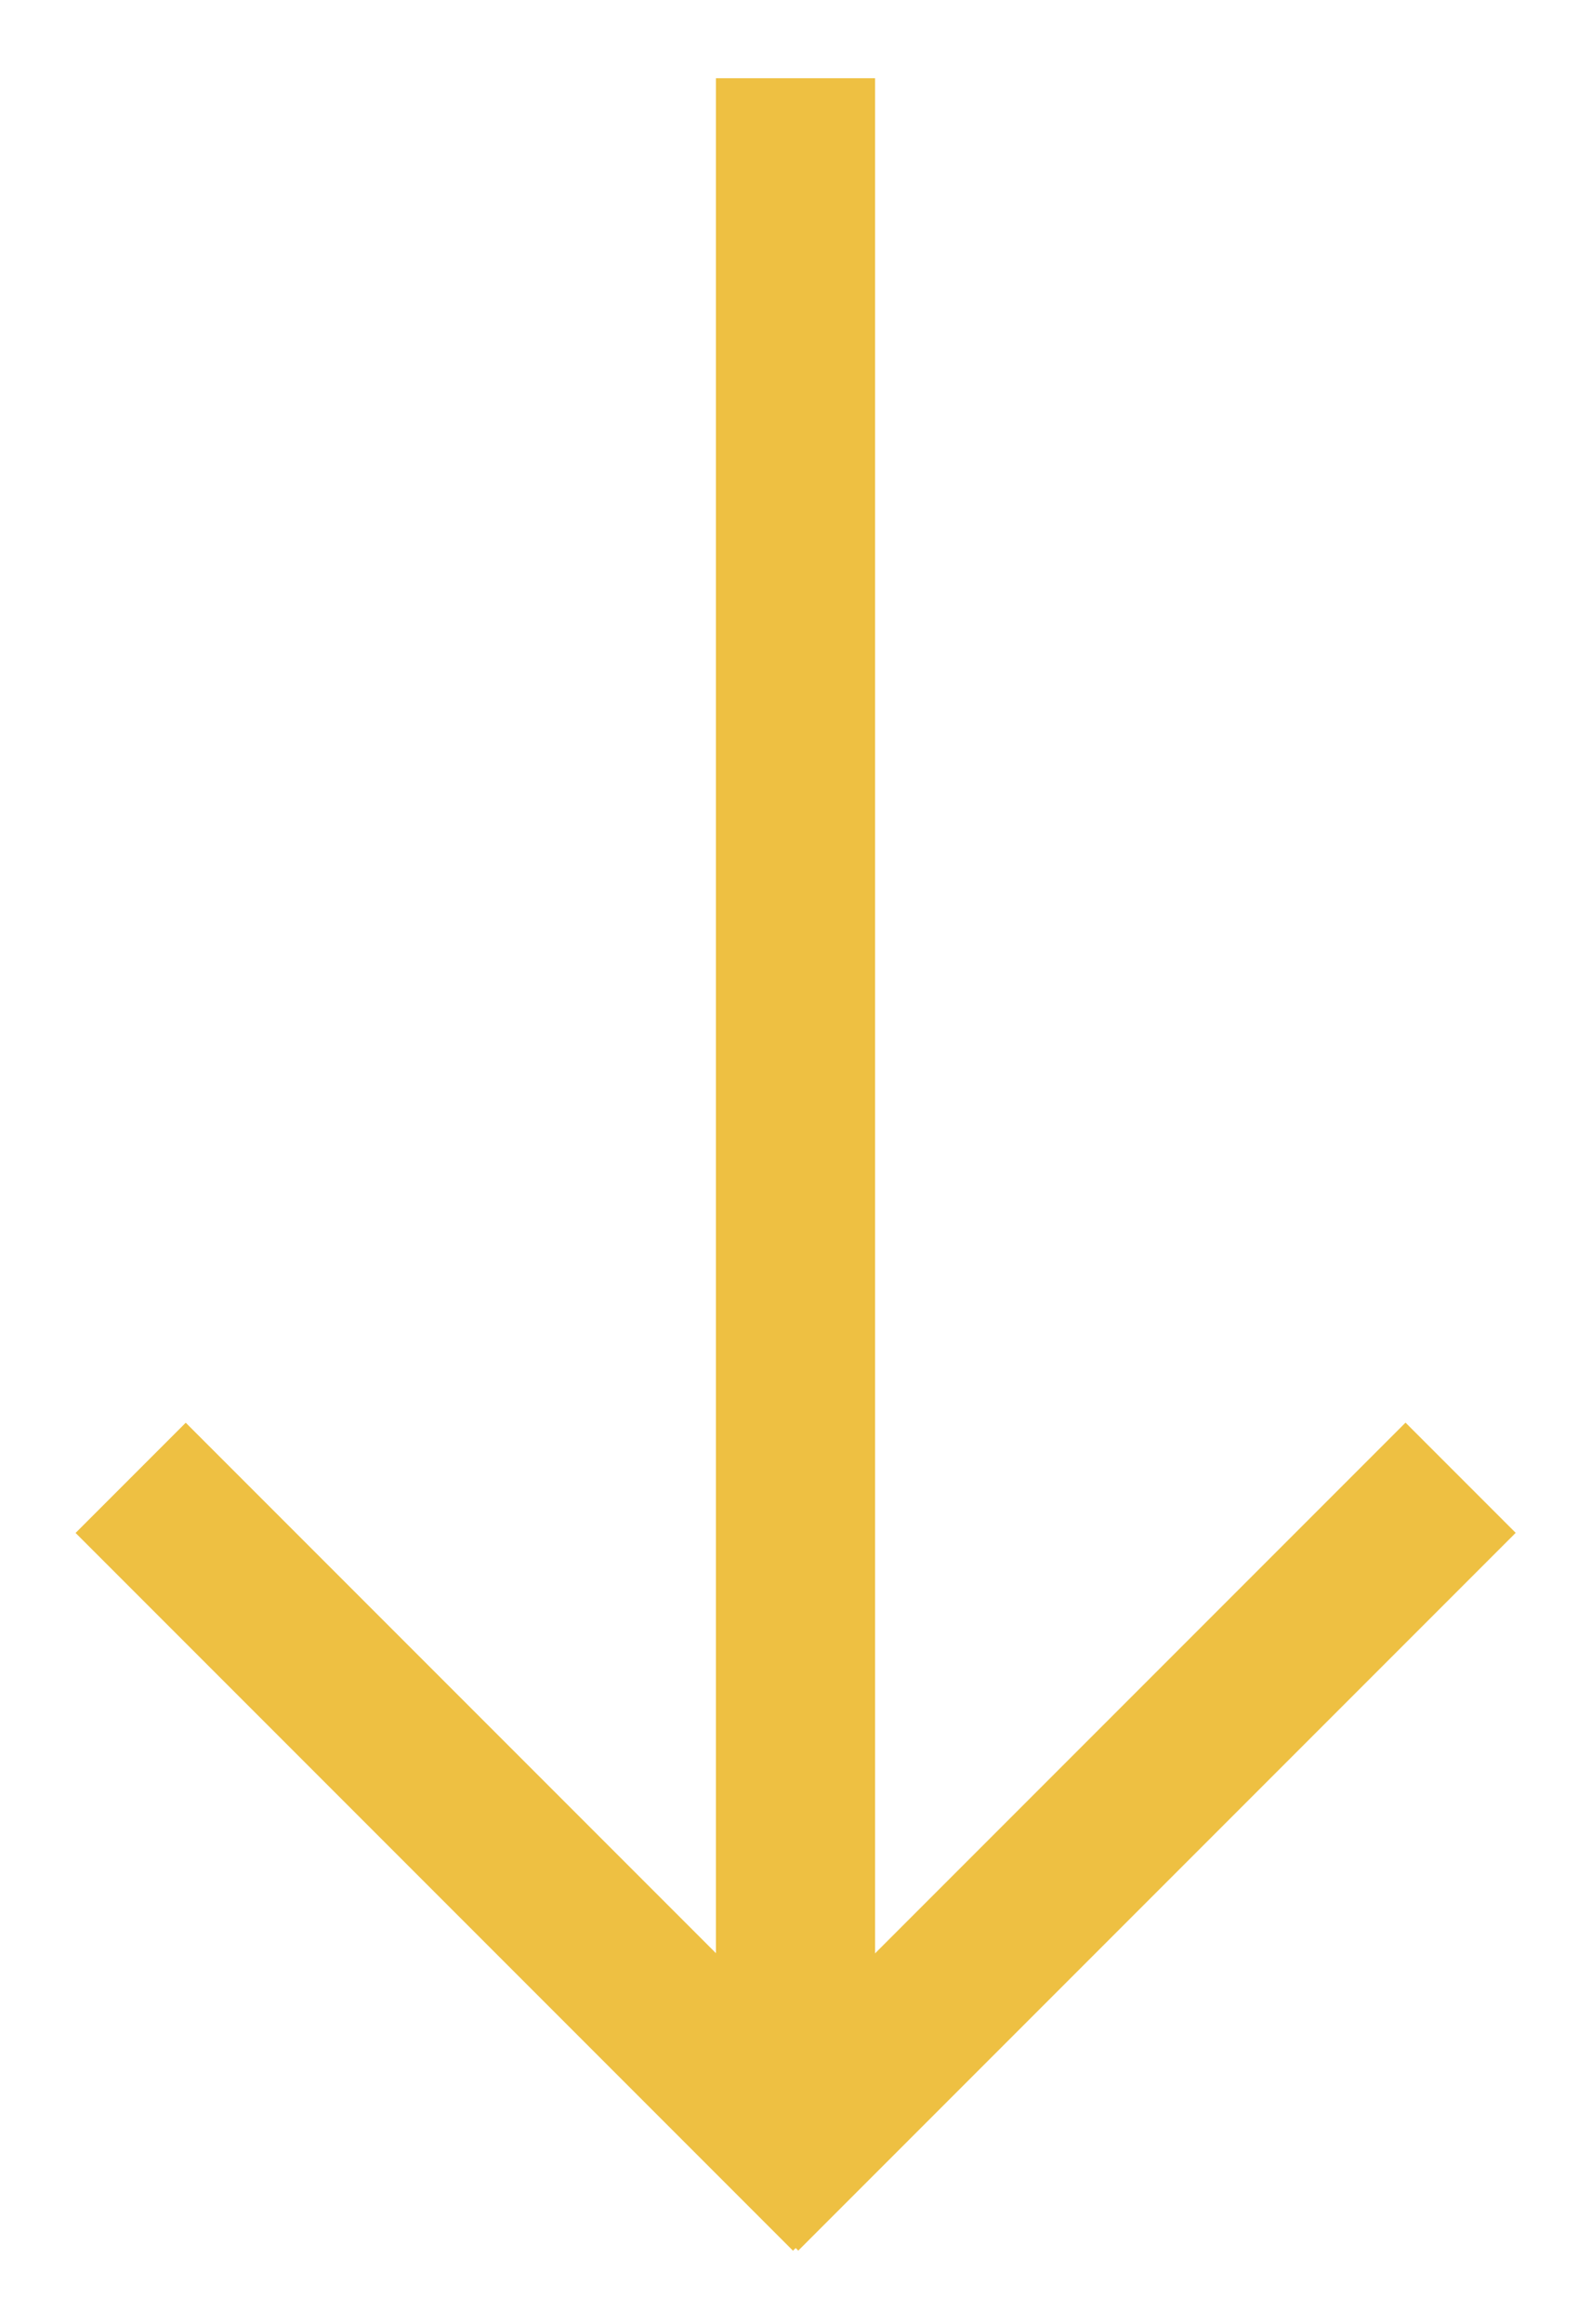 <svg xmlns="http://www.w3.org/2000/svg" xmlns:xlink="http://www.w3.org/1999/xlink" id="Capa_1" x="0px" y="0px" width="50px" height="73px" viewBox="0 0 50 73" xml:space="preserve"><g>	<g>		<line fill="#EEC042" x1="4.454" y1="46.78" x2="26.295" y2="68.623"></line>		<line fill="none" stroke="#EEC042" stroke-miterlimit="10" x1="4.454" y1="46.78" x2="26.295" y2="68.623"></line>					<rect x="-0.07" y="55.753" transform="matrix(0.707 0.707 -0.707 0.707 45.304 6.029)" fill="#EEC042" width="30.89" height="3.897"></rect>					<rect x="-0.07" y="55.753" transform="matrix(0.707 0.707 -0.707 0.707 45.304 6.029)" fill="none" stroke="#EEC042" stroke-miterlimit="10" width="30.89" height="3.897"></rect>		<line fill="#EEC042" x1="45.547" y1="46.78" x2="23.706" y2="68.623"></line>		<line fill="none" stroke="#EEC042" stroke-miterlimit="10" x1="45.547" y1="46.78" x2="23.706" y2="68.623"></line>					<rect x="32.678" y="42.256" transform="matrix(0.707 0.707 -0.707 0.707 50.943 -7.584)" fill="#EEC042" width="3.896" height="30.89"></rect>					<rect x="32.678" y="42.256" transform="matrix(0.707 0.707 -0.707 0.707 50.943 -7.584)" fill="none" stroke="#EEC042" stroke-miterlimit="10" width="3.896" height="30.89"></rect>	</g>	<line fill="none" stroke="#EEC042" stroke-width="5" stroke-miterlimit="10" x1="25" y1="2.457" x2="25" y2="67.707"></line></g></svg>